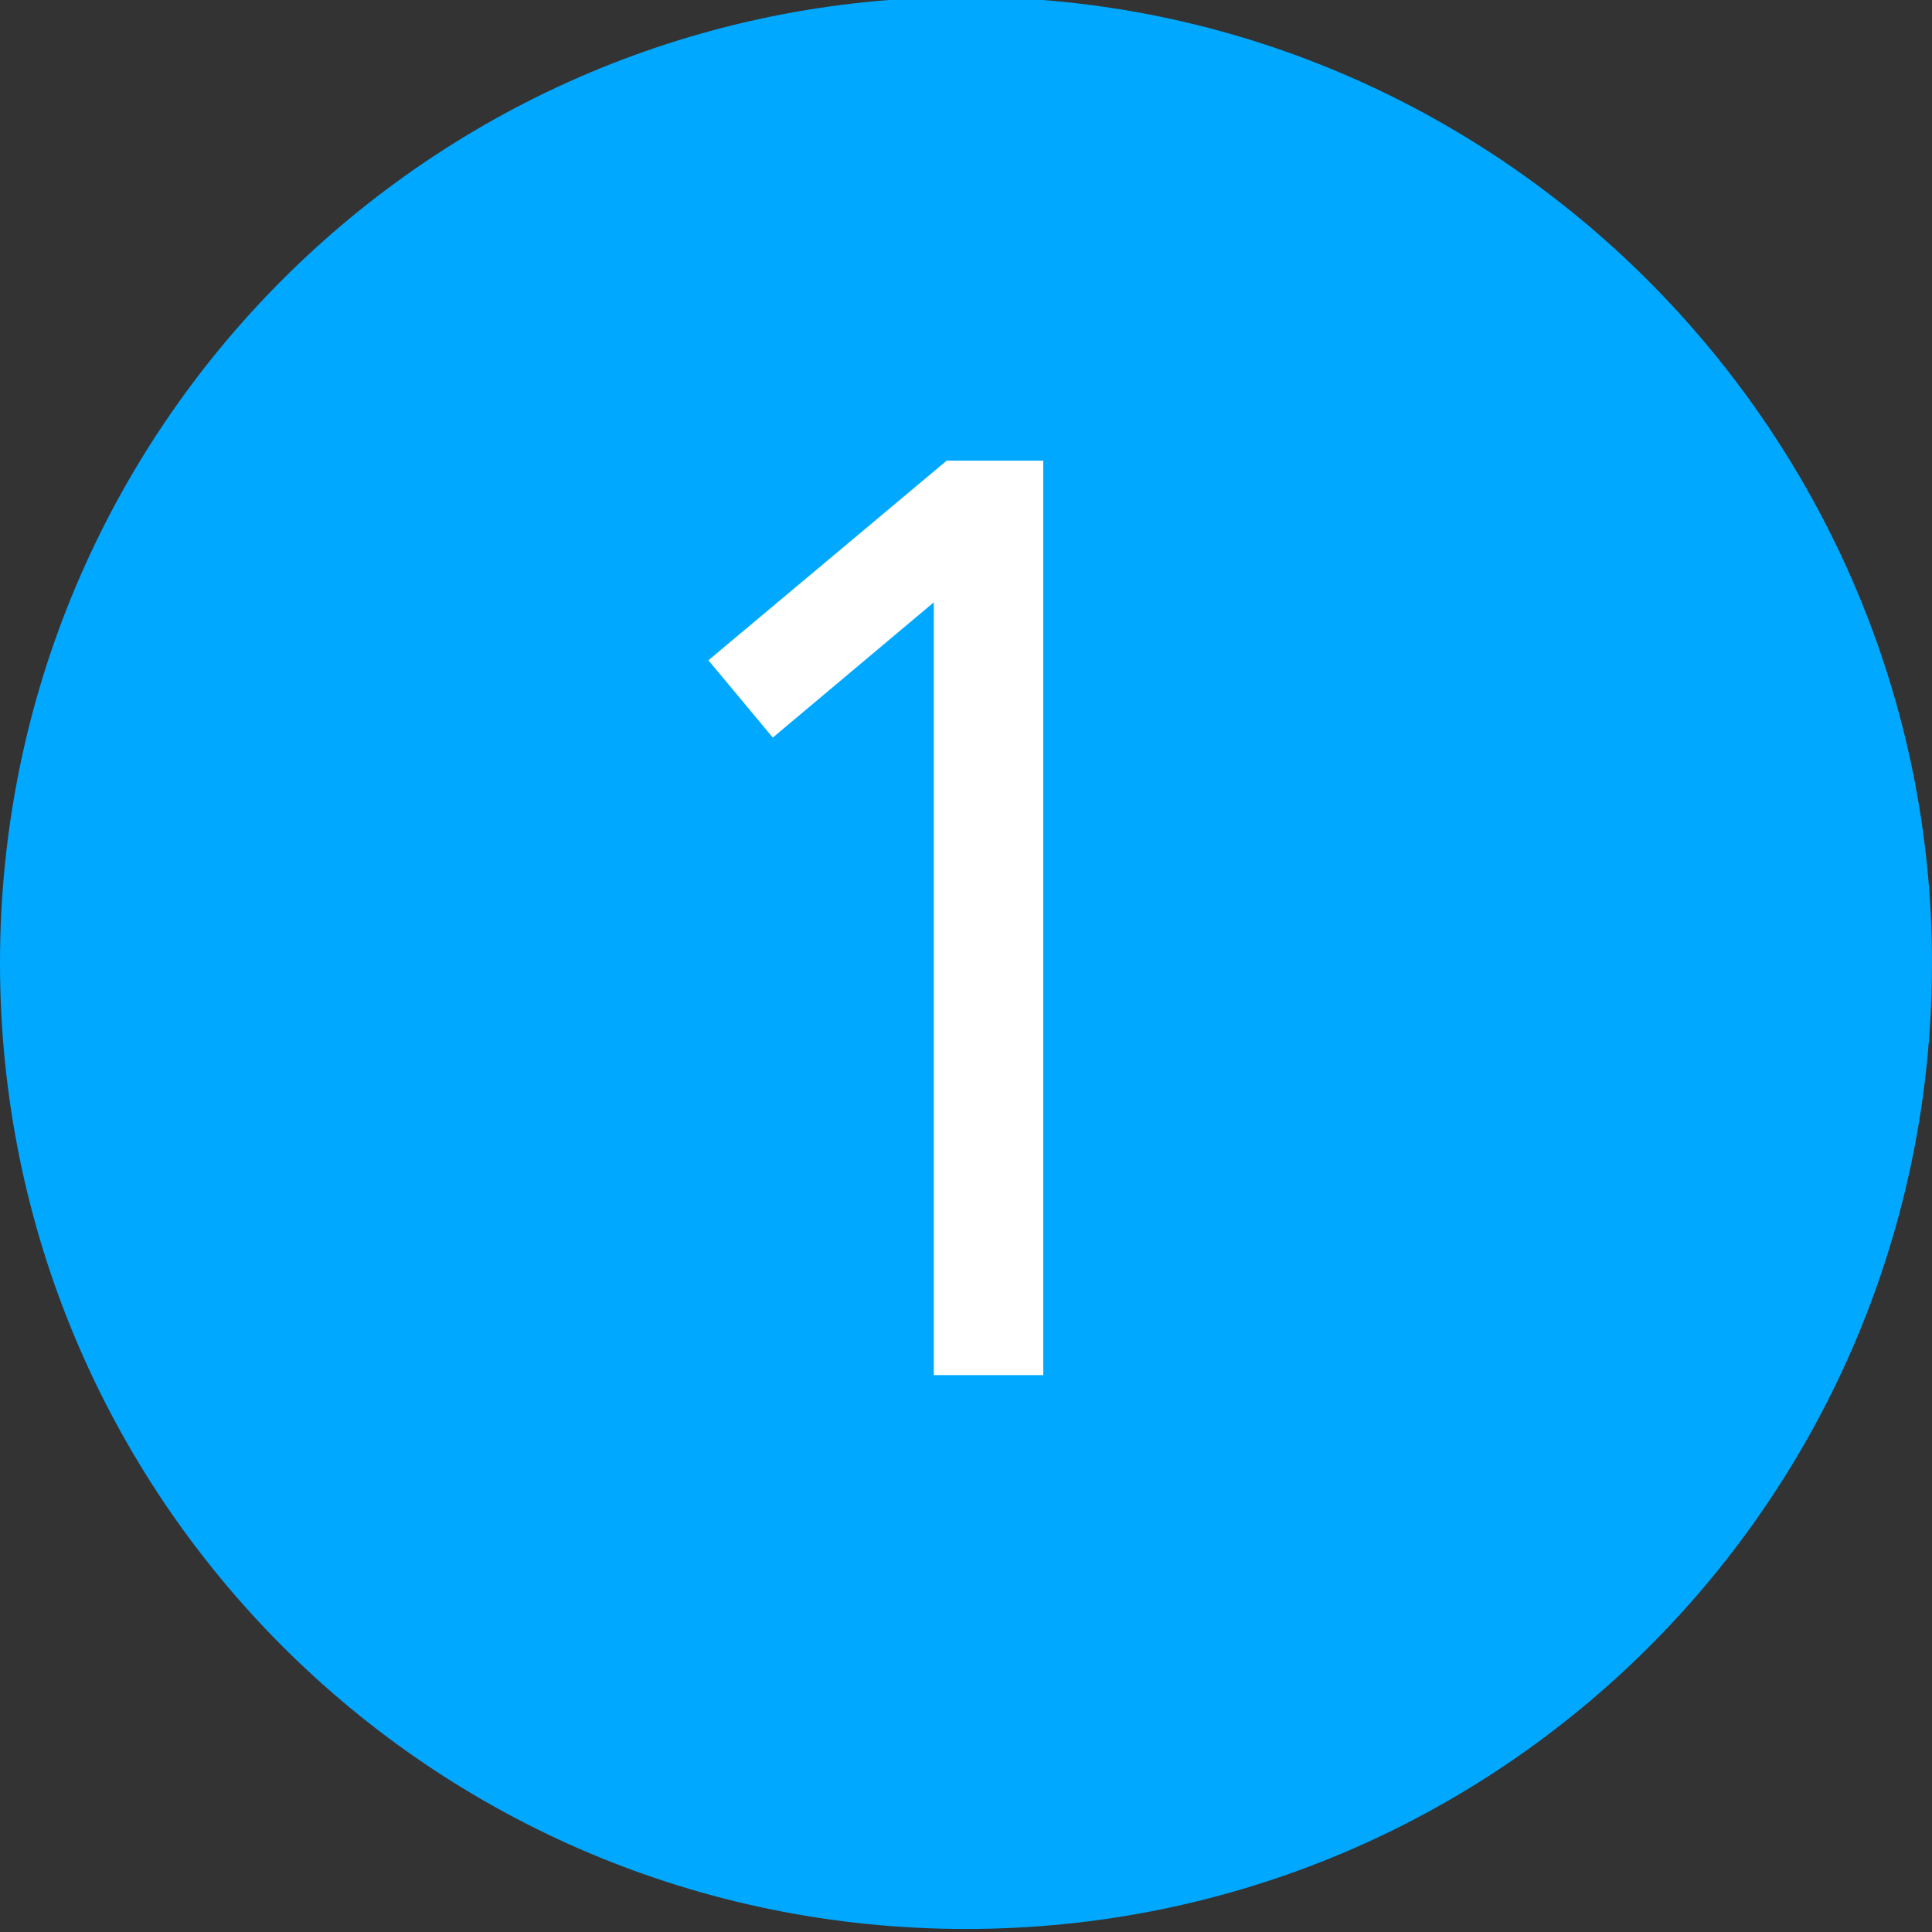 <?xml version="1.0" encoding="utf-8"?>
<!-- Generator: Adobe Illustrator 24.2.0, SVG Export Plug-In . SVG Version: 6.00 Build 0)  -->
<svg version="1.1" id="Layer_1" xmlns="http://www.w3.org/2000/svg" xmlns:xlink="http://www.w3.org/1999/xlink" x="0px" y="0px"
	 viewBox="0 0 30 30" style="enable-background:new 0 0 30 30;" xml:space="preserve">
<rect x="0" y="0" width="30" height="30" fill="#333333" stroke="none"/>
<style type="text/css">
	.st0{fill:#00A8FF;}
	.st1{enable-background:new    ;}
	.st2{fill:#FFFFFF;}
</style>
<g id="_1" transform="translate(0 -0.847)">
	<path id="Fill_3" class="st0" d="M30,15.8c0,8.3-6.7,15-15,15s-15-6.7-15-15s6.7-15,15-15S30,7.6,30,15.8"/>
	<g class="st1">
		<path class="st2" d="M16.2,8v14.2h-1.7v-12h0l-2.5,2.1l-1-1.2L14.7,8H16.2z"/>
	</g>
</g>
</svg>

